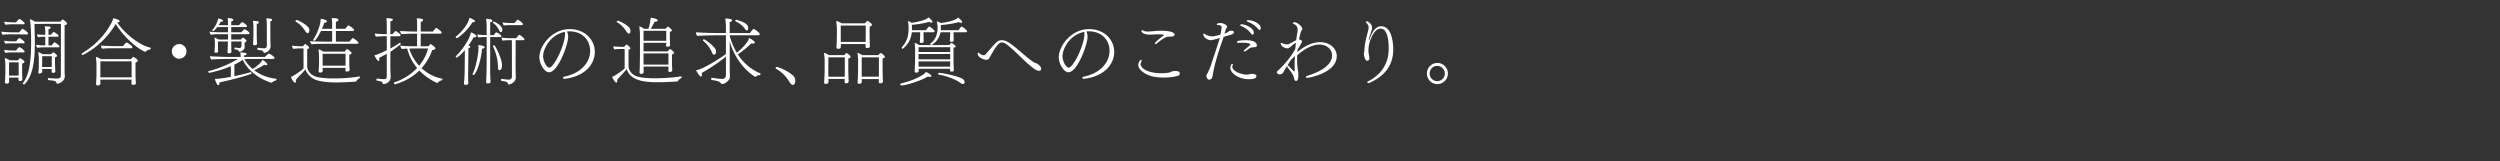 <svg id="design" xmlns="http://www.w3.org/2000/svg" viewBox="0 0 512 33"><rect x="0" y="0" width="512" height="33" fill="#333333" stroke="none"/><path d="M5.76 6.88c0 .105-.105.165-.255.165L2.52 7.03c-.525 0-1.5.015-1.995.09a1.822 1.822 0 01-.27-.63c.54.075 1.935.135 2.67.135h1.02c.18-.24.36-.48.585-.69.03-.015.045-.03.075-.03.15 0 1.155.72 1.155.975zm-.705-2.085c0 .12-.135.18-.285.18H2.445c-.51 0-.84.03-1.335.09-.105-.165-.24-.435-.255-.63.525.075 1.155.135 1.89.135h.54c.105-.135.435-.495.6-.66.03-.015.045-.03.075-.03.135 0 1.095.69 1.095.915zm0 3.9c0 .12-.135.18-.285.18H2.445c-.51 0-.84.015-1.335.075-.105-.165-.24-.405-.255-.615.525.075 1.155.135 1.89.135H3.3c.09-.135.375-.495.585-.645.03-.03.045-.045.075-.045.015 0 .03.015.06.03.33.135 1.035.69 1.035.885zm0 1.86c0 .12-.135.18-.285.18H2.445c-.51 0-.84.015-1.335.09-.105-.15-.24-.42-.255-.615.525.075 1.155.135 1.89.135H3.3c.48-.69.645-.69.66-.69.195 0 1.095.705 1.095.9zM5.01 12.67c0 .105-.105.24-.48.345v1.665c0 .18.03.944.03 1.095.015.164.015.45.015.495 0 .06-.015.33-.45.33-.285 0-.345-.106-.345-.27 0-.045 0-.255.015-.435H1.86v.434c0 .075.015.315.015.39-.015.135-.075.405-.54.405-.195 0-.33-.075-.33-.314v-.06c0-.015.03-.255.045-.525.015-.525.045-.87.045-1.275v-1.29c0-.585-.015-1.11-.12-1.785.3.075.705.285 1.035.48h1.68c.105-.135.21-.285.33-.405.03-.03.06-.03.09-.03.12 0 .9.48.9.75zm-1.185.09H1.86l-.015 2.52.015.21h1.95c0-.18.015-.42.015-.6v-2.13zm9.915-7.92c0 .18-.256.255-.51.315v9.464c0 .54.044.735.044.99 0 1.02-1.155 1.53-1.484 1.53a.219.219 0 01-.196-.105 1.927 1.927 0 00-.105-.195c-.12-.225-.24-.314-1.575-.435-.075-.015-.105-.09-.105-.18 0-.12.045-.24.135-.24h.015c.54.06 1.29.105 1.77.105.66 0 .735-.405.735-.615l.015-10.59-5.414.016c.014 1.095.06 2.715.06 2.715 0 .375.015.735.015 1.08 0 4.62-.66 7.08-2.1 8.564-.03.03-.06.03-.105.03-.12 0-.27-.105-.27-.21 0-.03.015-.06.03-.075 1.26-1.635 1.68-4.245 1.68-8.46 0-2.684-.15-3.914-.256-4.62.3.09.706.286 1.065.51h5.19c.12-.164.255-.33.405-.42.015-.014.03-.03.06-.03s.9.556.9.856zm-1.56 4.65c0 .09-.076.21-.24.21h-3c-.45 0-.72.015-1.29.09-.105-.075-.24-.465-.24-.6.51.045 1.02.105 1.71.105h.15v-1.77h-.166c-.344 0-.69.015-1.274.09L7.815 7.6c-.105-.09-.24-.36-.24-.555.51.045 1.05.09 1.694.09v-.51c0-.555-.03-.885-.104-1.23 1.125 0 1.215.105 1.215.285 0 .075-.15.255-.45.315v1.14h.48c.51-.6.524-.6.584-.6.06 0 1.005.585 1.005.795 0 .09-.075.195-.27.195h-1.8v1.77h.675c.15-.225.466-.63.54-.63.015 0 .03 0 .045.015h.03c.165.075.96.63.96.81zm-.495 1.935c0 .165-.24.255-.42.314v1.245c0 .36.045 1.065.045 1.2.014.136.03.376.03.42 0 .135-.105.315-.436.315-.24 0-.33-.09-.33-.255 0-.045.015-.36.015-.54H8.64v.225c0 .075.015.3.015.345-.014.225-.405.375-.615.375-.135 0-.18-.06-.18-.225v-.12c.06-.06.09-1.17.09-1.275v-1.23c0-.524-.045-1.095-.12-1.53.27.06.616.226.9.406h1.756c.18-.255.375-.375.39-.375.21 0 .81.51.81.705zm-1.08.09H8.64c0 .585-.015 1.98-.015 2.205h1.965c.015-.09.015-.18.015-.255v-1.95zm20.267-1.62c0 .105-.045.24-.12.24a1.445 1.445 0 00-.9.42.183.183 0 01-.135.06c-.015 0-.045 0-.06-.015-2.115-1.035-4.424-3.255-5.954-5.7-2.67 4.545-6.69 6.36-6.795 6.36s-.195-.12-.195-.225c0-.045.015-.075.06-.105 2.4-1.455 4.575-3.435 6.09-6.315.075-.18.12-.24.165-.345.045-.105.09-.24.18-.54.03 0 1.29.27 1.29.6 0 .255-.36.255-.435.255h-.075c1.41 2.115 4.44 4.665 6.824 5.175.045.015.06.075.06.135zm-2.654 2.535c0 .12-.09.27-.466.375v2.684c0 .165.03.945.046 1.095 0 .165.03.435.03.48 0 .075-.076.315-.54.315-.3 0-.36-.15-.36-.3 0-.075.015-.6.015-.75v-.03h-6.39v.405c0 .075.015.315.015.39-.015.135-.09.405-.54.405-.21 0-.36-.06-.36-.315v-.06c0-.015.03-.255.03-.51.03-.525.06-.944.06-1.35v-1.86c0-.57-.045-1.154-.135-1.77.33.09.735.286 1.05.48h6.15c.3-.374.435-.45.45-.45.165 0 .945.496.945.766zm-1.26.135h-6.405v3.27h6.405v-3.27zm.15-2.925c0 .12-.076.24-.27.24h-3.54c-.735 0-1.575.015-2.385.09-.135-.12-.24-.465-.255-.66.81.105 2.025.135 3.045.135h1.5c.135-.18.42-.525.6-.69.03-.03.06-.045.09-.045s.06.015.09.015c.255.105 1.125.675 1.125.915zm9.585 2.385c-.825 0-1.5-.675-1.5-1.5s.675-1.5 1.5-1.5 1.5.675 1.5 1.5-.675 1.5-1.5 1.5zm19.934 4.245c0 .09-.06.194-.12.21-.464.12-.674.285-.78.404l-.015.03a.113.113 0 01-.06.03c-.24 0-4.29-1.23-5.94-4.694-.524.36-1.094.69-1.71.975v2.37c1.246-.255 2.55-.57 3.346-.825h.015c.075 0 .15.135.15.24 0 .06-.015.105-.06.12-1.47.54-4.17 1.26-6.495 1.74 0 .164-.03.404-.12.51-.03.06-.075.075-.135.075-.18 0-.54-.615-.69-1.305h.12c.6 0 1.725-.15 3.15-.405v-2.19c-2.145.915-4.365 1.365-4.455 1.365-.105 0-.18-.15-.18-.255 0-.045.015-.075.045-.09 1.665-.405 4.215-1.35 6-2.505h-1.74c-.75 0-2.745.03-3.675.12-.135-.18-.285-.45-.285-.675.9.06 2.94.15 4.365.15h1.935v-.12c0-.21-.015-.42-.09-.825.315.045.735.075.885.09.255.03.405.12.405.24v.03c-.015.12-.195.24-.525.3l-.015.285h4.305a8.82 8.82 0 01.674-.63c.03-.03.076-.045.135-.045a.35.35 0 01.135.03c.076.03 1.02.555 1.02.84 0 .105-.075.21-.27.21h-5.924c.48.81 1.05 1.5 1.71 2.055.66-.39 1.755-1.215 2.01-1.89.6.405.99.705.99.93 0 .105-.06.195-.21.195-.105 0-.225-.03-.405-.105a13.94 13.94 0 01-2.07 1.125c1.26.975 2.79 1.56 4.47 1.74.075.015.105.075.105.15zm-5.535-9.45c0 .12-.104.18-.284.18h-3.45v1.095h1.995c.12-.135.225-.285.375-.39.015-.015.03-.015.03-.015q.015 0 .03.015c.495.33.69.525.69.675 0 .135-.18.24-.39.3v.36c0 .21 0 .33.015.615 0 .63-.855.96-1.05.96-.06 0-.105-.015-.135-.075-.075-.195-.165-.315-.3-.345-.12-.03-.51-.09-.51-.09-.075 0-.105-.075-.105-.165 0-.105.045-.225.12-.21.03 0 .585.105.915.105.195 0 .42-.18.42-.39v-.96h-2.1c0 .615.015 1.335.015 1.725 0 .135.015.225.015.39 0 .15-.06.33-.525.33-.135 0-.27-.045-.27-.255v-.03l.03-.585c.03-.585.045-1.125.06-1.575l-2.04.015v.87c0 .18.015.735.015.885v.315c0 .21-.39.24-.45.24-.15 0-.285-.075-.285-.24v-.015c.015-.12.09-1.11.09-1.335 0 0-.015-.225-.015-.39 0-.315 0-.555-.075-1.155a4 4 0 01.84.42h1.935V7h-1.635c-.765 0-1.14.015-1.905.105a1.348 1.348 0 01-.24-.63c.405.075 1.35.135 2.49.135h1.29V5.545h-2.205c-.315.42-.69.825-.81.825-.105 0-.225-.12-.225-.18 0-.015 0-.03.015-.045.87-.885 1.215-2.28 1.23-2.37.33.06.66.195.78.255.135.06.21.135.21.21 0 .15-.21.195-.39.195h-.075a6.81 6.81 0 01-.45.72h1.92c0-.3-.015-1.035-.045-1.47.735.06 1.125.165 1.125.36 0 .015 0 .27-.42.345v.765h1.59c.33-.375.54-.615.645-.615.165 0 .99.57.99.825 0 .105-.105.18-.3.18h-2.925V6.61h2.085c.15-.195.36-.435.57-.6.03-.03.045-.03.075-.03.045 0 1.005.51 1.005.84zm1.486-1.89v2.385c0 .21.014.795.03 1.05.015.075.03.555.03.66 0 .12-.27.24-.405.255-.21 0-.42-.075-.42-.24v-.015s.045-.48.045-.6c.015-.345.045-.885.045-1.11V5.35a4.92 4.92 0 00-.12-1.08c.345.015.66.015.974.09.135.015.255.06.255.225 0 .135-.15.255-.434.345zm2.79-.555v3.3c0 .24.044 1.62.044 1.845v.015c0 .66-.75 1.29-1.29 1.29-.09 0-.104-.03-.134-.105-.09-.24-.21-.33-.51-.405-.18-.03-.436-.06-.705-.105-.06-.015-.075-.09-.075-.165 0-.12.045-.255.12-.255h.015c.3.03.675.09 1.26.105.314 0 .554-.195.554-.465V5.005c0-.465-.044-.78-.105-1.245 1.08.045 1.186.135 1.186.3v.03c0 .105-.105.225-.36.285zM72.946 16.66c-.03.044-.075.06-.15.06-.96.06-2.46.164-4.005.164-.45 0-2.955 0-4.365-.63-.825-.375-1.635-1.245-1.875-2.054-.45.57-.975 1.065-1.47 1.59-.165.18-.315.36-.465.54v.165c0 .27-.06.45-.18.45-.24 0-.75-.78-.84-1.2.63-.195 2.565-1.62 2.565-1.726V9.91h-.735c-.225 0-.885.03-1.395.09-.105-.164-.225-.434-.225-.644.48.06 1.56.12 1.68.12h.555c.045-.06.09-.12.15-.18.075-.09.15-.18.225-.24.03-.03.045-.045.075-.045.135 0 .81.54.81.75 0 .135-.165.24-.39.315v3.615c0 .09.135 1.53 1.905 2.04.75.21 2.01.33 3.45.33 1.71 0 3.435-.09 5.325-.405h.015c.075 0 .105.09.105.18s-.03.18-.09.195c-.225.075-.465.33-.675.63zM63.36 6.19c0 .12-.075.6-.345.6-.15 0-.315-.135-.48-.39-.525-.84-1.095-1.455-1.965-1.965-.045-.03-.06-.06-.06-.105 0-.105.12-.24.24-.24.27 0 2.34 1.065 2.565 1.8.03.105.045.21.045.3zm10.05 2.58c0 .105-.075.195-.255.195h-6.33c-.63 0-2.385.03-3 .105-.15-.135-.315-.435-.315-.645.36.06 2.73.105 3.12.105h1.395V6.355H65.73c-.48.975-1.11 1.995-1.365 1.995-.12 0-.225-.09-.225-.18 0-.015.015-.045.03-.075.885-1.29 1.5-3.27 1.5-4.095v-.15c.33.03 1.29.225 1.29.525 0 .075-.15.285-.48.285h-.06c-.135.39-.3.825-.48 1.245h2.085v-.96c0-.375 0-.72-.105-1.245 1.11 0 1.395.165 1.395.345 0 .165-.21.345-.525.435v1.425h1.92c.18-.24.495-.615.585-.69.015-.015.03-.015.045-.015.03 0 .045 0 .075.015.3.135.84.54 1.05.765.03.045.045.09.045.15 0 .12-.075.225-.27.225h-3.45V8.53h2.775c.15-.21.51-.615.645-.72.015-.015.03-.015.045-.015.03 0 .045 0 .075.015.015.015 1.08.675 1.08.96zM72 10.87c0 .12-.105.255-.465.315v1.845c0 .15.03.795.045.93 0 .134.03.36.03.404 0 .18-.315.285-.585.285-.24 0-.285-.09-.285-.225 0-.045.015-.36.015-.525h-4.68v.27c0 .06.015.27.015.33-.015.135-.09.36-.51.36-.195 0-.33-.06-.33-.255v-.075c0-.015.03-.21.03-.435.03-.465.06-.825.06-1.17v-1.14c0-.584-.03-1.064-.12-1.694.33.09.675.27.975.48h4.41c.165-.255.375-.495.465-.495.135 0 .615.345.825.585.03.03.105.105.105.21zm-1.23.15h-4.695v2.43h4.695v-2.43zm9.177-.405v3.18c0 .584.06 1.65.06 1.934v.045c0 .96-.855 1.425-1.44 1.425-.18 0-.15-.12-.285-.315a.478.478 0 00-.225-.195 5.993 5.993 0 00-.87-.18c-.075-.015-.105-.09-.105-.18 0-.12.06-.24.135-.24h.015c.495.06 1.02.12 1.38.12.465 0 .6-.18.6-.585V11.02c-.45.27-1.125.585-1.56.84.015.106.03.21.03.285 0 .285-.105.345-.18.345-.18 0-.615-.674-.825-1.17.825-.164 2.205-.87 2.535-1.05V7.42h-.54c-.315 0-1.29.046-1.65.106-.105-.09-.255-.42-.255-.615v-.045c.6.09 1.815.135 2.295.135h.15V5.635c0-.555 0-1.53-.105-1.905h.15c.465 0 1.215.075 1.215.285 0 .18-.42.345-.525.375V7h.435c.555-.645.57-.645.615-.645.03 0 .06 0 .09.03.33.15.96.615.96.81 0 .135-.165.225-.33.225h-1.77v2.52c.75-.42 1.545-.93 1.92-1.17.015 0 .015-.015.03-.015.09 0 .18.165.18.255 0 .015 0 .03-.015.045-.6.495-1.38 1.065-2.115 1.56zm10.65 5.624c0 .09-.06.195-.15.21a1.498 1.498 0 00-.796.495.17.17 0 01-.12.045c-.03 0-.06-.015-.06-.015-1.5-.69-2.67-1.575-3.6-2.534-2.16 2.144-4.904 2.82-4.98 2.82-.104 0-.224-.166-.224-.286 0-.045.015-.075.06-.09 1.74-.57 3.405-1.59 4.695-2.954a9.928 9.928 0 01-2.025-3.975c-.465.015-.885.045-1.095.09-.12-.12-.3-.48-.33-.705.615.12 2.534.135 3.165.135h.284v-2.58h-.795c-.435 0-2.144.06-2.414.09-.12-.135-.255-.45-.255-.645.375.06 2.444.12 2.82.12h.644V4.84c0-.39-.015-.615-.075-1.08 1.26.03 1.305.18 1.305.375 0 .15-.135.27-.48.375v1.95h2.49c.21-.24.39-.51.615-.735.015-.015.03-.03.06-.03.015 0 1.095.645 1.095.975 0 .12-.075.225-.27.225h-3.99l-.015 2.58h1.56c.03-.045.105-.12.18-.18.075-.075.165-.15.21-.225.03-.03.06-.03.075-.03.045 0 .075.015.105.03.345.21.885.6.885.84 0 .165-.18.285-.66.345a10.642 10.642 0 01-2.174 3.705 8.518 8.518 0 004.17 2.144c.06 0 .09.06.09.135zm-5.31-6.314s-.705 0-1.455.015c.285 1.065.945 2.37 2.01 3.525.855-1.035 1.5-2.22 1.83-3.54h-2.385zm11.982-5.58c0 .12-.135.21-.36.21-.045 0-.09-.015-.135-.015-1.5 2.34-3.135 3.285-3.21 3.285-.105 0-.24-.135-.24-.225 0-.03 0-.06.03-.075.45-.375 2.46-2.16 2.79-3.885.18.045.315.12.45.18l.405.225c.195.105.27.21.27.3zm.315 3.06c0 .15-.18.24-.45.24-.045 0-.09-.015-.135-.015-.195.39-.585 1.02-1.08 1.695.06.015.12.03.165.045.12.03.21.075.21.21 0 .165-.105.225-.36.3l-.045 4.214c0 .255-.015.675-.015 1.305 0 .315 0 .675.015 1.095.015.135.015.36.015.54 0 .195-.165.345-.525.345-.18 0-.36-.03-.36-.27 0-.105.03-.48.075-.885.045-.705.075-1.41.075-2.13 0 0 .03-3.09.03-3.494v-.33c-.96 1.14-1.605 1.53-1.665 1.53-.105 0-.195-.106-.195-.21 0-.03 0-.06.03-.09 1.56-1.56 2.925-3.706 3.06-4.875.645.21 1.155.615 1.155.78zm1.14 2.58c-.255 2.925-1.335 5.37-1.74 5.37-.105 0-.21-.09-.21-.18 0-.015 0-.045.015-.06.69-1.305 1.17-3.945 1.2-5.04 0-.225 0-.51-.03-.87.675.09 1.29.225 1.29.465 0 .09-.075.24-.525.315zm3.945-2.595c0 .105-.06.195-.24.195h-2.04v5.204c0 1.8 0 2.385.03 3.03.015.15.045.75.045.93 0 .225-.15.285-.405.315a.534.534 0 01-.15.03c-.06 0-.105-.015-.165-.03-.105-.03-.18-.105-.18-.285l.03-.735c.06-1.155.075-2.85.075-3.254V7.585c-.765 0-.96.015-1.68.09-.12-.105-.21-.42-.24-.615.66.09 1.185.12 1.92.135v-1.77s-.015-1.035-.12-1.59c1.155.105 1.275.24 1.275.39v.03c0 .12-.12.225-.435.315v2.625h.735c.03-.045.075-.105.15-.195.015-.015.225-.375.375-.375.015 0 .045 0 .075.015.195.075.945.495.945.75zm.21-1.305c0 .3-.135.51-.3.51-.105 0-.225-.09-.33-.315a3.794 3.794 0 00-1.29-1.605c-.015-.015-.015-.03-.015-.06a.17.17 0 01.045-.12c.03-.06.09-.09.15-.09.075 0 1.74.75 1.74 1.68zm-.585 8.294c-.165 0-.315-.164-.315-.584v-.12c0-1.395-.42-2.955-1.02-4.2-.015-.015-.015-.03-.015-.045 0-.075.135-.15.24-.15.045 0 .09.015.105.045.72 1.05 1.53 3.03 1.53 4.095 0 .66-.315.96-.525.96zm5.114-6.344c0 .12-.12.195-.285.195h-1.515l-.015 5.715c0 .18.045 1.424.045 1.89v.03c0 1.034-1.214 1.44-1.41 1.44a.19.19 0 01-.18-.106c-.104-.315-.27-.465-.57-.51-.84-.135-.884-.15-.884-.285 0-.12.06-.27.12-.255 1.035.15 1.365.165 1.454.165.435 0 .675-.225.675-.675l-.015-7.41h-.63c-.51 0-.75.03-1.23.09-.15-.12-.24-.434-.27-.63a11.93 11.93 0 001.8.136h1.23a5.4 5.4 0 01.555-.66c.03-.015.045-.03.075-.03.18 0 1.05.705 1.05.9zm-.3-3.09c0 .12-.135.195-.285.195h-2.294c-.51 0-.825.015-1.32.075-.15-.12-.24-.435-.27-.63.525.075 1.155.135 1.89.135h.54c.06-.09.555-.69.66-.69.15 0 1.08.675 1.08.915zm8.489 11.205h-.03c-.135 0-.255-.12-.255-.24 0-.09.075-.18.24-.21 3.255-.646 5.31-2.775 5.31-5.31 0-2.025-1.425-3.885-4.065-3.975-.225 0-.45.015-.675.03.165.33.24.705.24 1.095 0 1.545-2.055 7.26-3.93 7.26-.87 0-1.964-1.62-1.964-3.106 0-2.16 2.414-5.73 6.21-5.73 3.224 0 5.144 2.266 5.144 4.666 0 2.234-1.65 4.95-6.225 5.52zm.075-9.63l-.06.015c-3.15.72-4.38 3.66-4.38 4.95 0 1.125.75 2.37 1.26 2.37.93 0 3.225-4.59 3.225-6.945 0-.105 0-.195-.015-.255-.015-.045-.03-.09-.03-.135zm23.161 10.08c-.03.044-.075.074-.165.09-.93.044-2.415.15-3.9.15h-.24c-3.164 0-5.474-.54-6.18-2.686-.06.076-.164.165-.284.316-.525.644-1.17 1.26-1.65 1.844v.165c0 .27-.06.435-.18.435-.3 0-.795-.945-.855-1.185.645-.21 2.55-1.62 2.55-1.74v-3.96h-.78c-.225 0-.885.03-1.32.09-.12-.134-.225-.434-.24-.63.585.076 1.515.106 1.65.106h.615l.135-.18c.105-.135.24-.285.33-.285.015 0 .03 0 .06.015.33.18.735.6.735.735s-.18.24-.39.315v3.45c0 .09.135 1.545 1.89 2.054.75.21 2.01.33 3.42.33 2.82 0 4.905-.3 5.43-.39h.014c.076 0 .12.09.12.195 0 .09-.03.18-.105.196-.12.015-.45.24-.66.57zm-9.72-10.275c0 .555-.284.555-.33.555-.134 0-.3-.12-.464-.375-.51-.84-1.08-1.44-1.95-1.95-.045-.03-.06-.06-.06-.09 0-.105.12-.225.225-.225.27 0 2.34 1.02 2.535 1.755.03.105.045.225.045.33zm8.94 4.5c0 .105-.104.24-.435.315v1.634c0 .165.03 1.005.045 1.155 0 .15.015.42.015.465 0 .18-.18.345-.45.345-.255 0-.36-.105-.36-.27 0-.06.03-.524.03-.674v-.165h-5.084v1.11c0 .36-.36.39-.48.39-.195 0-.36-.076-.36-.315v-.045c0-.015.03-.45.045-.72.015-.51.045-2.58.045-2.97V7.105c0-.57-.075-1.08-.135-1.71.315.09.69.285.99.51h.87c.3-.81.39-1.53.465-2.28.24.015 1.44.195 1.44.57 0 .15-.24.255-.466.255-.044 0-.09-.015-.135-.015-.345.585-.57 1.05-.81 1.47h3c.18-.195.48-.465.51-.465.06 0 .18.075.706.555.014.03.09.12.09.225s-.076.225-.406.3v1.23c0 .18.03.87.03 1.02.015.15.03.42.03.465 0 .33-.464.33-.51.33-.225 0-.315-.09-.315-.27 0-.045.03-.33.03-.525h-4.65v1.755h4.95a3.65 3.65 0 01.376-.435c.03-.03.06-.045.075-.045.195 0 .855.57.855.78zm-1.605-4.515h-4.65v2.04h4.65V6.31zm.45 4.62h-5.1v2.295h5.1V10.93zm18.866 4.2c0 .104-.075.254-.135.254-.375 0-.63.136-.855.33-.03.03-.06.03-.09.03-.015 0-3.75-2.084-5.235-7.26v5.52c0 .226.03 1.516.045 1.74v.016c0 .705-1.05 1.44-1.605 1.44a.314.314 0 01-.255-.136c-.135-.225-.27-.465-1.874-.675-.076-.015-.105-.105-.105-.21 0-.12.044-.255.134-.255h.015c.78.12 1.635.24 2.07.24.51 0 .795-.3.795-.81V11.59c-1.41 1.2-3.915 2.804-4.964 3.344.03.12.06.225.06.33 0 .285-.136.405-.24.405-.18 0-.33-.21-.99-1.26 1.41-.21 4.95-2.46 6.134-3.36V7.226h-1.8c-.63 0-3.375.045-4.08.135-.164-.225-.27-.555-.27-.75.75.075 3.66.165 4.725.165h1.425v-.87c0-.48-.015-1.485-.135-2.13.99.06 1.395.18 1.395.375v.03c-.015.135-.18.27-.495.36l.015 2.235h4.14c.105-.15.63-.855.75-.855.195 0 1.26.825 1.26 1.035 0 .12-.09.27-.33.27h-5.82v.12c.345 1.275.84 2.445 1.455 3.464.06-.044 2.235-1.814 2.505-3.044.345.165 1.185.675 1.185.945 0 .045-.03.09-.06.12-.075.06-.21.09-.375.09-.09 0-.195-.015-.315-.03-.615.645-1.785 1.62-2.745 2.235 1.14 1.755 2.685 3.105 4.62 3.9.03.014.045.044.045.104zm-9.12-4.545c0 .45-.24.615-.405.615-.135 0-.285-.12-.39-.39-.405-1.02-1.184-1.935-1.86-2.475-.03-.015-.03-.045-.03-.075 0-.105.12-.21.21-.21.27 0 2.295 1.545 2.446 2.22.014.105.03.21.03.315zm6.585-4.815c0 .18-.045.465-.27.465-.105 0-.255-.09-.39-.315-.525-.81-1.38-1.275-1.95-1.56-.015-.015-.03-.03-.03-.075 0-.09.075-.24.195-.24.045 0 2.085.51 2.37 1.305.045.12.075.27.075.42zm9.645 10.784c0 .645-.345.84-.48.84-.21 0-.45-.18-.704-.6a7.334 7.334 0 00-2.775-2.73.124.124 0 01-.076-.12c0-.105.135-.225.286-.225.51 0 3.06 1.26 3.54 2.055.15.255.21.525.21.78zm11.326-4.919c0 .12-.106.255-.466.36v2.46c0 .18.045 1.62.045 1.77.015.164.03.434.03.48 0 .09-.135.36-.495.36-.285 0-.33-.12-.33-.3 0-.045.015-.405.015-.6h-3.345v.075c0 .075.015.465.015.54-.015.27-.24.404-.555.404-.195 0-.33-.06-.33-.314v-.06c0-.03.03-.406.045-.675.015-.525.06-1.245.06-1.635v-1.935c0-.585-.045-1.155-.15-1.755.285.075.72.285 1.035.48h3.135c.105-.135.24-.285.33-.375.045-.03.075-.045.105-.045.195 0 .585.375.735.525.03.03.12.12.12.24zm-1.186.105h-3.36l-.015 3.075.015.9H173c0-.36.015-.9.015-1.05V11.74zm5.565-6.66c0 .12-.105.255-.48.375V7.24c0 .18.03 1.62.03 1.785.015.15.03.42.03.465 0 .21-.225.36-.51.36-.27 0-.375-.105-.375-.285v-.54h-5.07v.555c0 .375-.39.42-.54.42-.195 0-.36-.075-.36-.33v-.06c0-.015.03-.405.045-.675.015-.525.045-1.155.045-1.56V6.01c0-.57-.075-1.095-.135-1.74a4.47 4.47 0 011.11.51h4.755c.03-.03.42-.51.54-.51.075 0 .915.525.915.81zm-1.275.15h-5.115v3.36h5.1c0-.375.015-.975.015-1.14V5.23zm3.915 6.405c0 .12-.105.255-.465.36v2.46c0 .18.045 1.62.045 1.77.015.164.03.434.03.48 0 .3-.45.36-.495.36-.3 0-.36-.12-.36-.3 0-.045.015-.375.015-.57h-3.51v.03c0 .074.015.194.015.314s0 .24-.015.33c-.075.27-.375.3-.51.3-.195 0-.33-.06-.33-.314v-.06c0-.03.03-.405.045-.675.015-.525.045-1.245.045-1.635l.015-1.92c0-.585-.045-1.245-.135-1.755.27.075.675.285 1.005.48h3.27c.24-.27.405-.435.48-.435.165 0 .855.54.855.78zm-1.215.105h-3.525v3.96h3.51c0-.376.015-.886.015-1.036V11.74zm10.426 4.004c-.12 0-.27-.015-.42-.06-1.694 1.005-4.65 1.815-5.399 1.815-.165 0-.24-.09-.24-.195s.06-.195.18-.225c1.815-.42 3.39-1.08 4.455-1.77.285-.165.48-.405.63-.57.18.06 1.125.54 1.125.84 0 .135-.195.165-.33.165zm.99-9.344c0 .12-.134.21-.27.21h-2.01v.72c0 .135 0 .165.016.21v.255c.015.345.015.57.015.675 0 .135-.075.33-.48.33-.15 0-.315-.03-.315-.27.015-.12.045-.33.045-.66.015-.36.03-.39.03-.675V6.61h-1.71c-.255 2.355-1.875 3.39-1.89 3.39-.09 0-.18-.12-.18-.24 0-.03.015-.075.045-.105 1.05-1.2 1.365-2.235 1.365-3.99 0-.435-.045-1.005-.15-1.365.24.075.51.195.78.36 1.095-.12 2.295-.465 2.925-.735.27-.12.36-.225.525-.375l.36.315c.345.255.465.585.465.615s-.015.06-.045.09c-.03.045-.105.06-.18.06-.15 0-.345-.06-.495-.15-.915.27-2.1.495-3.525.6.015.3.03.69.03.96v.15h2.865c.18-.24.36-.51.585-.72.03-.015.045-.03.075-.03.18 0 1.125.735 1.125.96zm4.306 3.105c0 .15-.27.24-.45.3v2.91c0 .165.044 1.02.044 1.17.015.15.03.434.03.48 0 .284-.314.3-.45.3-.255 0-.33-.09-.33-.24v-.33h-6.434v.014c0 .09.015.33.015.39-.015.18-.045.375-.51.375-.18 0-.315-.06-.315-.27v-.06c0-.015.03-.255.03-.525.015-.525.045-.84.045-1.245l.015-2.264c0-.556-.015-1.23-.105-1.74.285.06.645.27.945.465h6.15c.12-.15.24-.285.36-.405.03-.03.044-.03.075-.03.18 0 .885.54.885.705zm-1.125.165h-6.465l-.015.975h6.48V9.67zm0 1.395h-6.48v1.08h6.48v-1.08zm0 1.514h-6.48v.57c0 .06 0 .3.015.51h6.45c0-.164.015-.54.015-.734v-.346zm3.464-6.18c0 .12-.12.21-.27.21h-2.504v.69c.014.06.014.12.014.27 0 .346.016.556.016.676 0 .315-.33.345-.466.345-.15 0-.33-.045-.33-.27v-.015c0-.12.03-.33.045-.66 0-.36.03-.42.03-.705v-.33h-1.98c-.39 1.92-1.83 2.61-1.904 2.61-.09 0-.21-.135-.21-.225 0-.03.015-.045.03-.06.99-.705 1.485-1.905 1.485-3.165 0-.345-.046-.9-.165-1.41.255.075.525.195.795.345.15-.015 2.744-.27 3.585-1.11.57.51.614.555.66.615.104.12.164.225.164.315 0 .03-.015.06-.03.09-.045.045-.105.06-.195.06a.95.95 0 01-.48-.15c-.915.255-2.16.495-3.674.6v.69c0 .135 0 .255-.016.375h3.615c.196-.24.36-.51.585-.72.03-.015.045-.03.075-.03.12 0 1.125.72 1.125.96zm-.51 10.44c0 .21-.12.36-.33.36-.15 0-.33-.06-.54-.225-.84-.675-2.91-1.455-4.484-1.71-.045 0-.075-.045-.075-.09 0-.105.09-.255.165-.255.69 0 4.5.75 5.04 1.395.164.18.224.36.224.525zm15.678-2.805c0 .27-.12.465-.435.465-.51 0-1.095-.465-1.635-.9-1.544-1.214-3.434-3.36-4.964-4.47-.375-.27-.69-.434-.99-.434-.525 0-1.05.465-2.1 2.34-.255.42-.345.66-.525.915-.12.15-.285.3-.555.3-.6 0-1.785-.525-1.785-1.215 0-.12.06-.255.165-.255.045 0 .105.03.165.12.12.165.615.42.885.42.135 0 .255-.045.405-.21.75-.81 1.32-1.56 2.1-2.355.36-.36.78-.525 1.215-.525.465 0 .93.165 1.395.465 1.575.99 3.795 3.24 5.174 4.064.286.165.436.195.585.24.345.135.9.705.9 1.035zm8.738 2.116h-.03c-.135 0-.255-.12-.255-.24 0-.09.075-.18.24-.21 3.255-.646 5.31-2.775 5.31-5.31 0-2.025-1.425-3.885-4.065-3.975-.225 0-.45.015-.675.03.165.33.24.705.24 1.095 0 1.545-2.054 7.26-3.93 7.26-.87 0-1.964-1.62-1.964-3.106 0-2.16 2.415-5.73 6.21-5.73 3.224 0 5.144 2.266 5.144 4.666 0 2.234-1.65 4.95-6.225 5.52zm.075-9.63l-.06.015c-3.15.72-4.38 3.66-4.38 4.95 0 1.125.75 2.37 1.26 2.37.93 0 3.225-4.59 3.225-6.945 0-.105 0-.195-.015-.255-.015-.045-.03-.09-.03-.135zm19.574 8.565c0 .18-.12.374-.494.48-.81.21-1.8.314-2.76.314-.765 0-1.515-.06-2.13-.18-1.575-.315-3.12-1.365-3.12-2.385 0-.39.315-1.064.54-1.064.03 0 .06.015.09.045.045.03.06.09.06.15a.64.64 0 01-.03.18c-.075.21-.165.3-.18.524v.03c0 .54 1.005 1.815 4.29 1.815.48 0 .945-.03 1.5-.12.375-.06.42-.225.78-.285a3.67 3.67 0 01.555-.045c.705 0 .9.225.9.54zm-1.064-7.98c0 .195-.195.345-.585.375-.27.015-.825.015-1.035.09-.795.285-1.98 1.29-2.04 1.35-.105.075-.18.105-.24.105a.136.136 0 01-.105-.045c-.03-.015-.045-.06-.045-.09 0-.27 1.935-1.74 1.965-1.77-.48-.06-.9-.09-1.305-.09-.675 0-1.26.06-1.755.06-1.305 0-1.65-.6-1.65-.72 0-.105.075-.195.18-.195.06 0 .12.015.18.06.255.18.57.225.945.225.69 0 1.59-.165 2.73-.165.36 0 2.76.015 2.76.81zm12.159-.465c0 .15-.135.33-.735.51-.285.09-.675.18-.9.255-.165.045-.33.105-.465.15-.75 2.13-1.725 4.89-2.205 7.56-.03.194-.105.614-.15.764-.06.255-.39.42-.585.435h-.03c-.434 0-.57-.63-.57-.795 0-.09.015-.18.076-.27.33-.495.794-1.695.885-1.98.554-1.755 1.184-3.51 1.784-5.504-1.064.345-1.62.465-1.905.465-.42 0-1.47-.45-1.47-1.185 0-.105.046-.165.105-.165.075 0 .15.045.226.105.345.27 1.17.465 1.424.465.316 0 .825-.105 1.725-.345.12-.45.21-.9.24-1.23.015-.075.03-.15.03-.225 0-.345-.21-.525-.81-.525-.09 0-.18-.045-.18-.135v-.03c.015-.135.345-.24.705-.24.705 0 1.41.45 1.41.735 0 .015 0 .135-.165.345-.075.165-.105.195-.18.45-.06.21-.135.42-.21.63.09-.03.165-.06.225-.075.195-.09.405-.18.555-.285.195-.165.27-.225.6-.225.57 0 .57.3.57.345zm3.03 9.584c-1.965 0-3.765-1.17-3.765-2.34 0-.225.135-.794.375-.794.075 0 .15.09.15.165 0 .015 0 .044-.015.06a.648.648 0 00-.12.374c0 .795 1.68 1.59 2.985 1.59h.135c.285-.015.495-.135.78-.15h.18c.525 0 .855.165.87.45 0 .18-.06.645-1.575.645zm.915-6.54c-.165 0-.51.076-.69.18-.345.196-.435.316-.855.586-.09.06-.18.09-.255.09-.075 0-.135-.045-.135-.105 0-.045.06-.135.18-.24.465-.39.825-.705 1.11-.975a.162.162 0 00.045-.105c0-.315-1.11-.36-1.71-.36-.255 0-.525.015-.795.03h-.03c-.105 0-.165-.09-.165-.18 0-.105.075-.21.21-.24a9.19 9.19 0 011.575-.135c1.95 0 2.265.69 2.265 1.08a.28.28 0 01-.075.21c-.135.15-.45.135-.675.165zm-.12-2.58c-.09 0-.21-.074-.345-.254-.6-.81-1.41-1.26-2.07-1.56-.09-.045-.135-.105-.135-.15 0-.09.12-.165.255-.165.63 0 2.535.66 2.535 1.725 0 .255-.12.405-.24.405zm1.425-.974c-.09 0-.195-.075-.345-.24-.63-.78-1.47-1.17-2.145-1.455-.105-.03-.135-.09-.135-.135 0-.09.12-.18.255-.18.885 0 2.61.645 2.61 1.65 0 .27-.135.36-.24.36zm15.801 5.385c0 3.33-5.46 4.424-6.075 4.424-.18 0-.255-.09-.255-.165 0-.075.06-.164.195-.21 1.92-.585 5.175-1.86 5.175-4.23 0-1.26-1.11-2.204-2.565-2.204-1.875 0-3.69 1.41-4.575 2.205-.015.24-.015.48-.015.705 0 .674.03 1.304.09 1.92.015.314.12.51.135.81.015.24.03.464.03.66 0 .84-.195 1.14-.48 1.14-.255 0-.33-.24-.36-.376-.06-.225-.105-.465-.18-.675a8.719 8.719 0 00-.795-1.215c-.45-.555-.495-.72-.495-.795-.315.51-.645 1.035-.795 1.335-.06.135-.33.39-.735.39-.375 0-.57-.3-.57-.42 0-.135.076-.27.165-.315.346-.24 2.595-2.444 3.615-4.484.045-.405.075-.825.135-1.26-.24.135-.525.33-.75.525-.57.51-.705.615-.99.615-.555 0-1.17-.36-1.335-.795a.382.382 0 01-.045-.18c0-.03.015-.075.045-.105s.06-.045.09-.045c.045 0 .09.015.135.045.33.195.78.27 1.05.27.195 0 .435-.075.87-.33.285-.15.645-.375.93-.495l.06-.03c.06-.525.135-1.08.24-1.65.03-.165.045-.315.045-.45 0-.735-.36-1.05-.825-1.23-.06-.03-.15-.075-.15-.15 0-.015.015-.03.015-.045.03-.105.15-.15.3-.15h.03c.54 0 1.59.87 1.59 1.35 0 .06-.015.12-.045.165-.03.06-.075.105-.105.165a.409.409 0 00-.105.195c-.18.57-.315 1.125-.42 1.65.24.03.615.165.615.435 0 .165-.66 1.245-.915 1.665l-.045.495c.69-.615 2.535-2.04 4.65-2.04 1.935 0 3.42 1.2 3.42 2.88zm-9.45.855c-.195.315-.345.57-.54.855l-.12.21c.03-.015.06-.03.09-.03.046 0 .09.03.12.045.15.135.36.405.6.645.48.48.54.54.615.54.06 0 .075-.06.075-.21 0-.3-.015-.6-.015-.915 0-.63.015-1.305.06-2.025-.33.3-.75.675-.885.885zm21.023-2.235c0 3.915-2.595 5.85-4.95 6.87-.045.014-.075.014-.105.014-.15 0-.27-.105-.27-.194 0-.06.045-.12.12-.15 2.55-1.245 4.274-3.48 4.274-6.69 0-3.87-1.184-4.125-1.65-4.125-1.484 0-2.25 2.775-2.294 2.925-.165.63-.195 1.26-.21 1.665 0 .285.044.465.09.705.015.06.075.45.075.495.015.075.03.18.03.285 0 .39-.225.51-.45.51-.45 0-.645-1.005-.675-1.44 0-.15.09-.375.09-.6.03-.39.06-.825.135-1.29.18-1.245.525-2.28.63-2.775.075-.33.12-.555.12-.75 0-.27-.09-.525-.495-.93-.06-.06-.075-.105-.075-.15 0-.09.105-.15.21-.15.21 0 1.065.555 1.065 1.245 0 .3-.105.66-.21.99 0 .015-.465 1.305-.465 1.575 0 .06.015.105.045.105.015 0 .045-.045.075-.135.765-2.205 1.575-2.76 2.43-2.76 2.264 0 2.46 3.69 2.46 4.755zm9 7.095a2.176 2.176 0 010-4.35c1.215 0 2.19.975 2.19 2.174s-.975 2.175-2.19 2.175zm0-3.735c-.855 0-1.545.705-1.545 1.56s.69 1.56 1.545 1.56a1.56 1.56 0 100-3.12z" fill="#fff"/></svg>